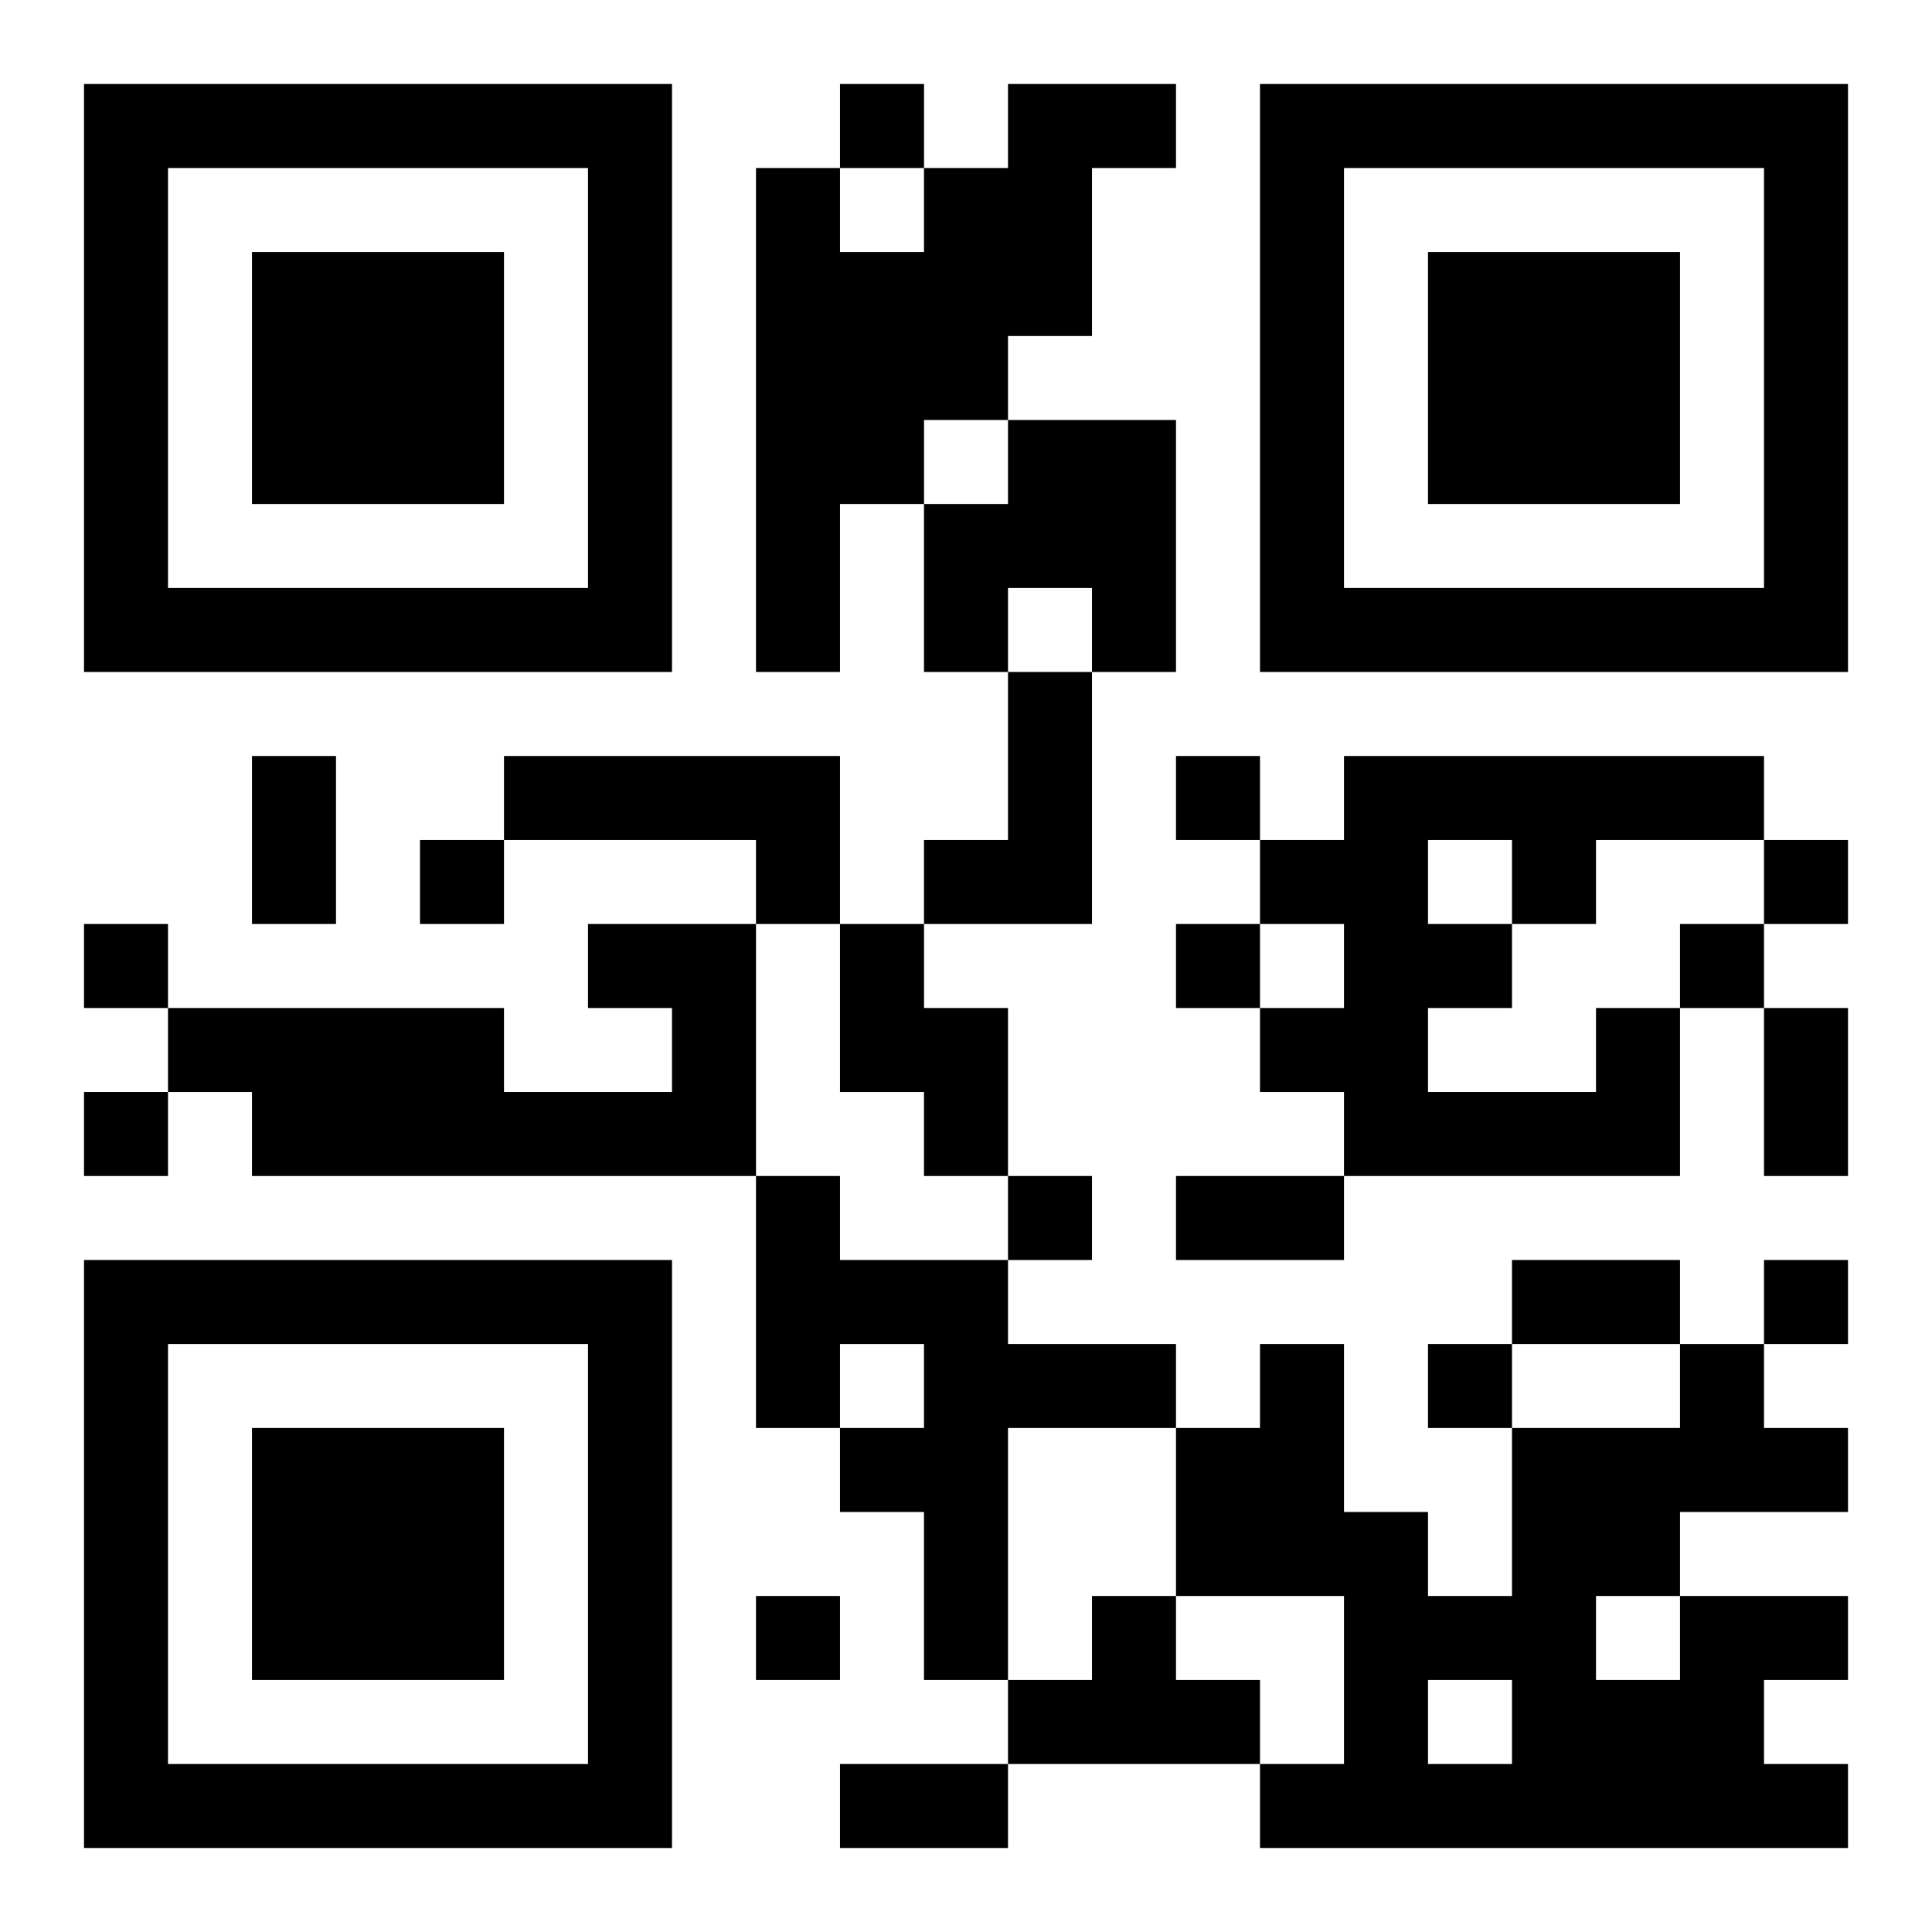 <?xml version="1.0" encoding="UTF-8"?>
<!DOCTYPE svg PUBLIC "-//W3C//DTD SVG 1.1//EN" "http://www.w3.org/Graphics/SVG/1.1/DTD/svg11.dtd">
<svg xmlns="http://www.w3.org/2000/svg" version="1.1" viewBox="0 0 23 23" stroke="none">
	<rect width="100%" height="100%" fill="#ffffff"/>
	<path d="M1,1h7v1h-7z M10,1h1v1h-1z M12,1h1v3h-1z M13,1h1v1h-1z M15,1h7v1h-7z M1,2h1v6h-1z M7,2h1v6h-1z M9,2h1v6h-1z M11,2h1v3h-1z M15,2h1v6h-1z M21,2h1v6h-1z M3,3h3v3h-3z M10,3h1v3h-1z M17,3h3v3h-3z M12,5h2v2h-2z M11,6h1v2h-1z M2,7h5v1h-5z M13,7h1v1h-1z M16,7h5v1h-5z M12,8h1v3h-1z M3,9h1v2h-1z M6,9h4v1h-4z M14,9h1v1h-1z M16,9h5v1h-5z M5,10h1v1h-1z M9,10h1v1h-1z M11,10h1v1h-1z M15,10h2v1h-2z M18,10h1v1h-1z M21,10h1v1h-1z M1,11h1v1h-1z M7,11h2v1h-2z M10,11h1v2h-1z M14,11h1v1h-1z M16,11h1v3h-1z M17,11h1v1h-1z M20,11h1v1h-1z M2,12h4v1h-4z M8,12h1v2h-1z M11,12h1v2h-1z M15,12h1v1h-1z M19,12h1v2h-1z M21,12h1v2h-1z M1,13h1v1h-1z M3,13h5v1h-5z M17,13h2v1h-2z M9,14h1v3h-1z M12,14h1v1h-1z M14,14h2v1h-2z M1,15h7v1h-7z M10,15h2v1h-2z M18,15h2v1h-2z M21,15h1v1h-1z M1,16h1v6h-1z M7,16h1v6h-1z M11,16h1v4h-1z M12,16h2v1h-2z M15,16h1v3h-1z M17,16h1v1h-1z M20,16h1v2h-1z M3,17h3v3h-3z M10,17h1v1h-1z M14,17h1v2h-1z M18,17h1v5h-1z M19,17h1v2h-1z M21,17h1v1h-1z M16,18h1v4h-1z M9,19h1v1h-1z M13,19h1v2h-1z M17,19h1v1h-1z M20,19h1v3h-1z M21,19h1v1h-1z M12,20h1v1h-1z M14,20h1v1h-1z M19,20h1v2h-1z M2,21h5v1h-5z M10,21h2v1h-2z M15,21h1v1h-1z M17,21h1v1h-1z M21,21h1v1h-1z" fill="#000000"/>
</svg>
